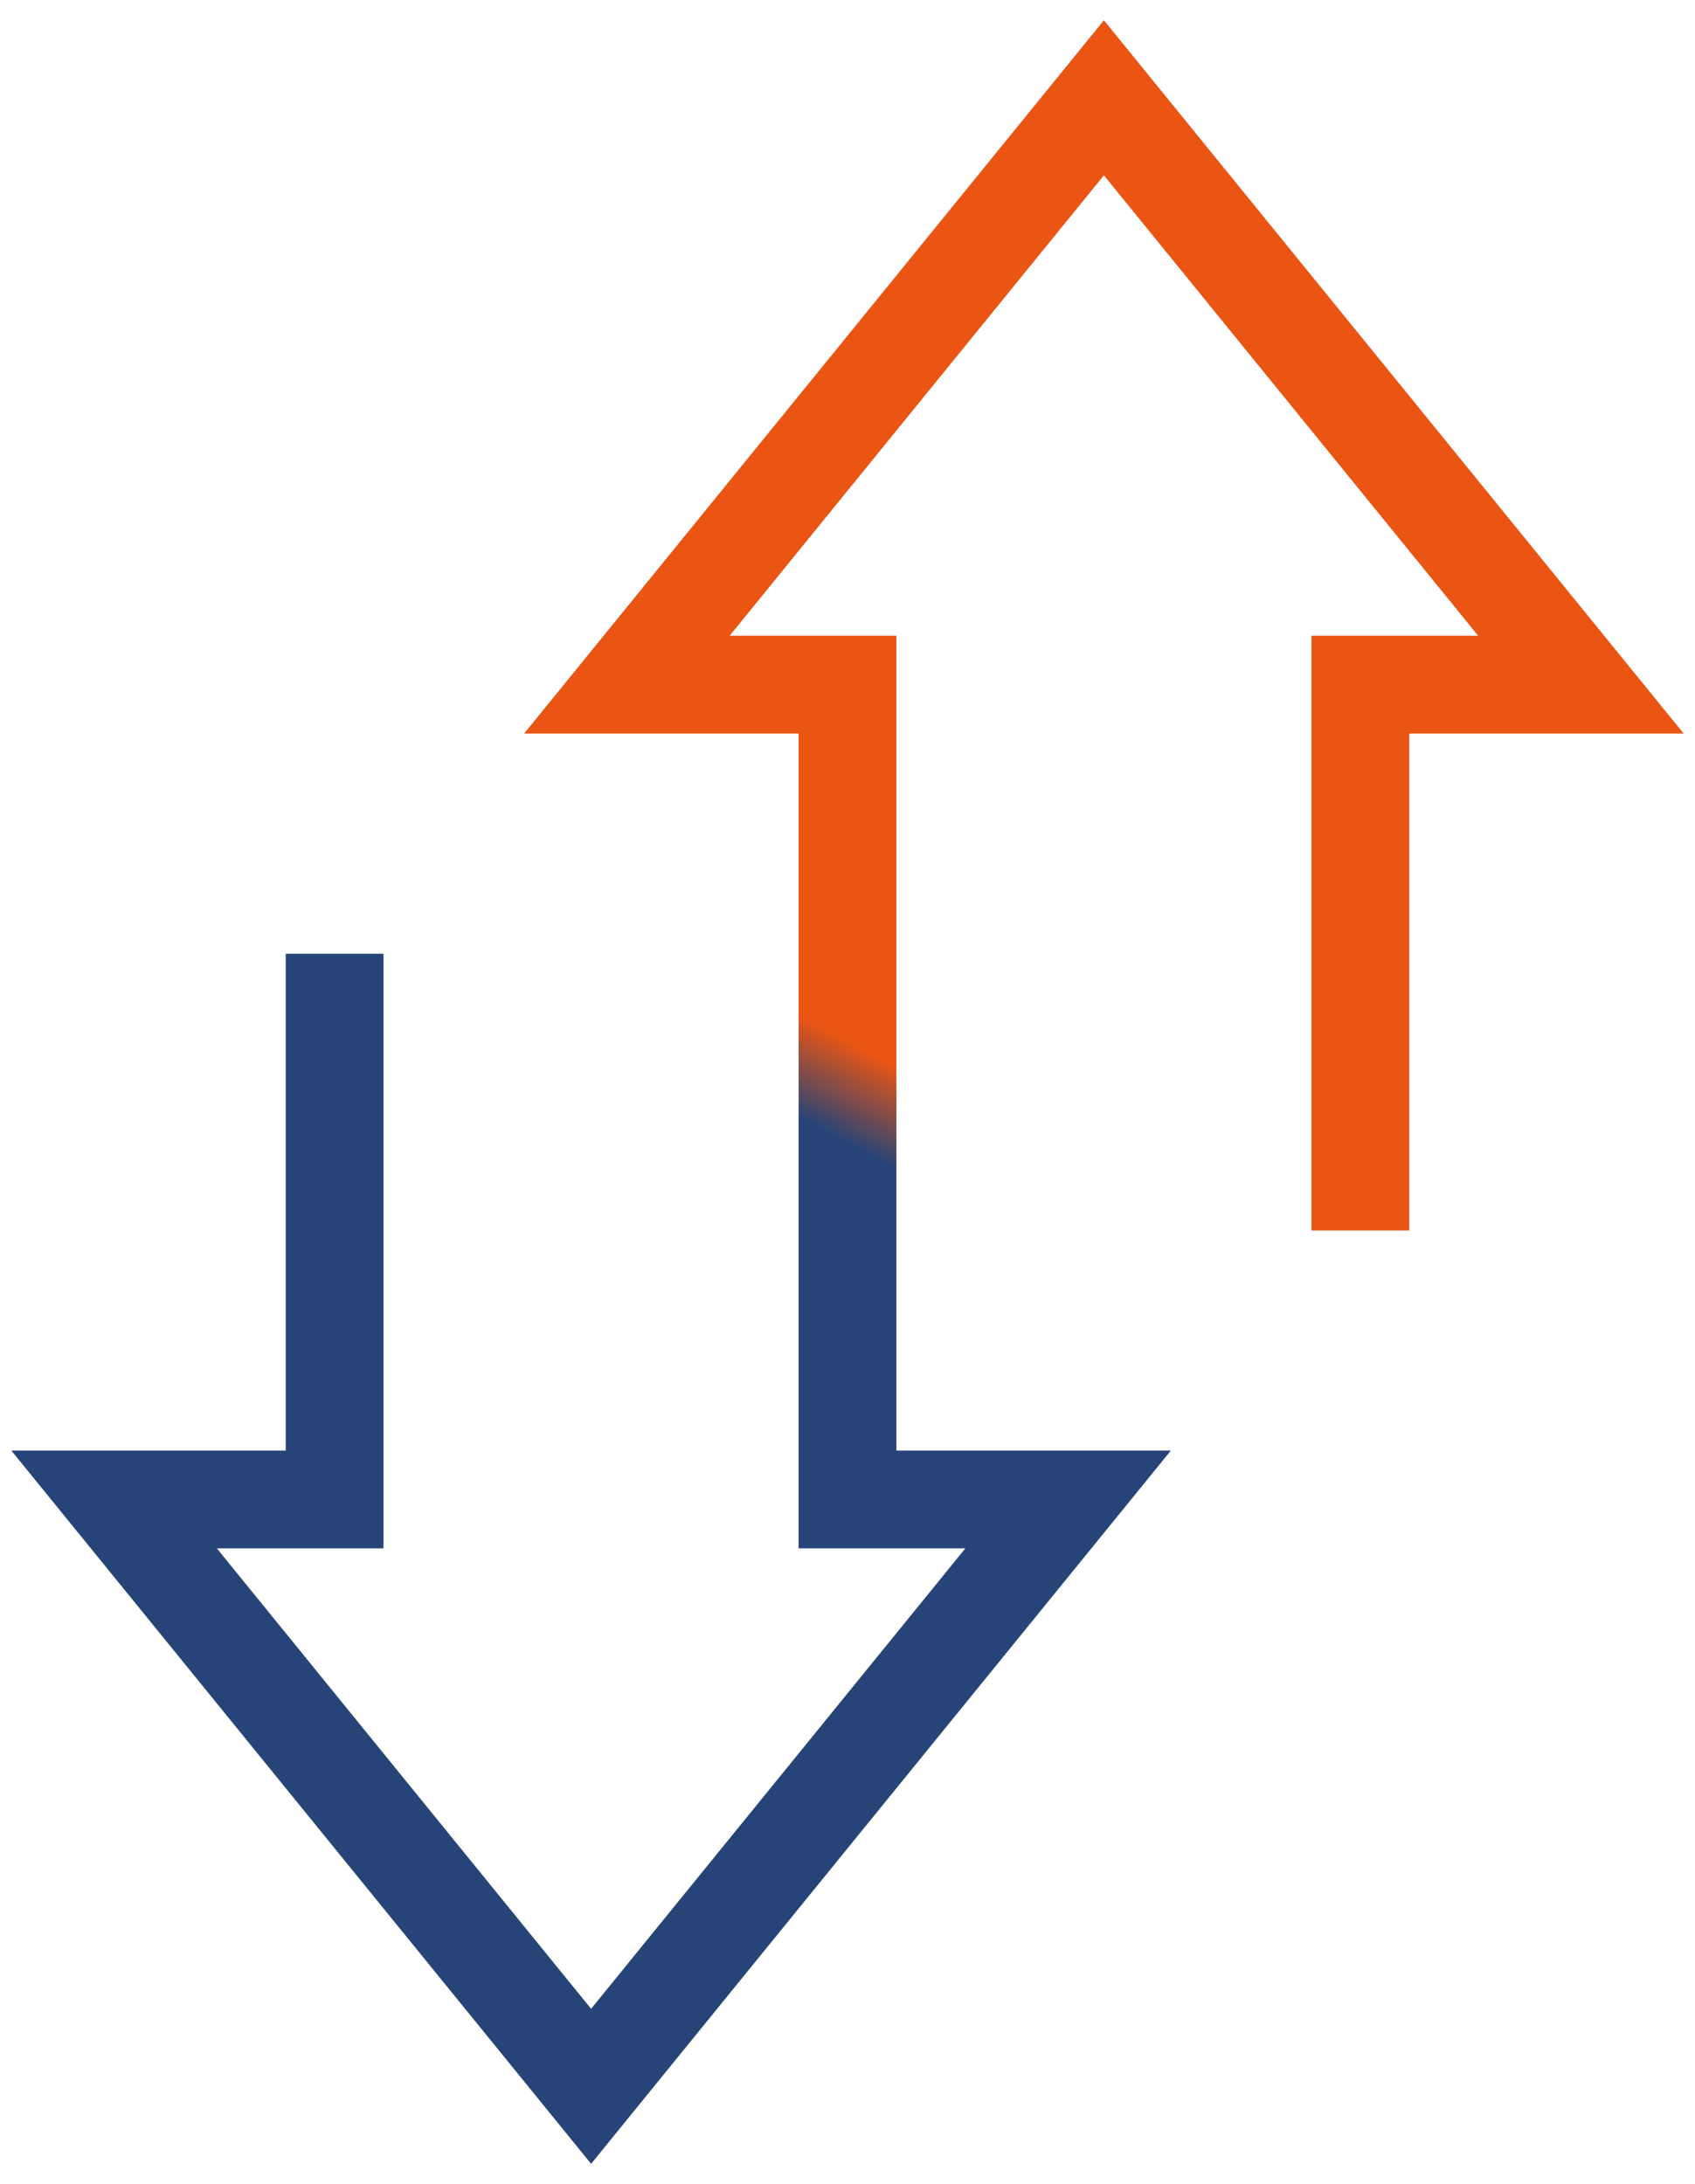<svg width="52" height="67" viewBox="0 0 52 67" fill="none" xmlns="http://www.w3.org/2000/svg">
<path id="Vector" d="M41.734 37.746V21.002H48.5L33.866 3L19.232 21.002H26V45.998H32.768L18.134 64L3.5 45.998H10.265V29.257" stroke="url(#paint0_linear_2430_1749)" stroke-width="3" stroke-miterlimit="10"/>
<defs>
<linearGradient id="paint0_linear_2430_1749" x1="21.625" y1="22.918" x2="17.531" y2="30.517" gradientUnits="userSpaceOnUse">
<stop offset="0.679" stop-color="#EA5514"/>
<stop offset="1" stop-color="#274478"/>
</linearGradient>
</defs>
</svg>
